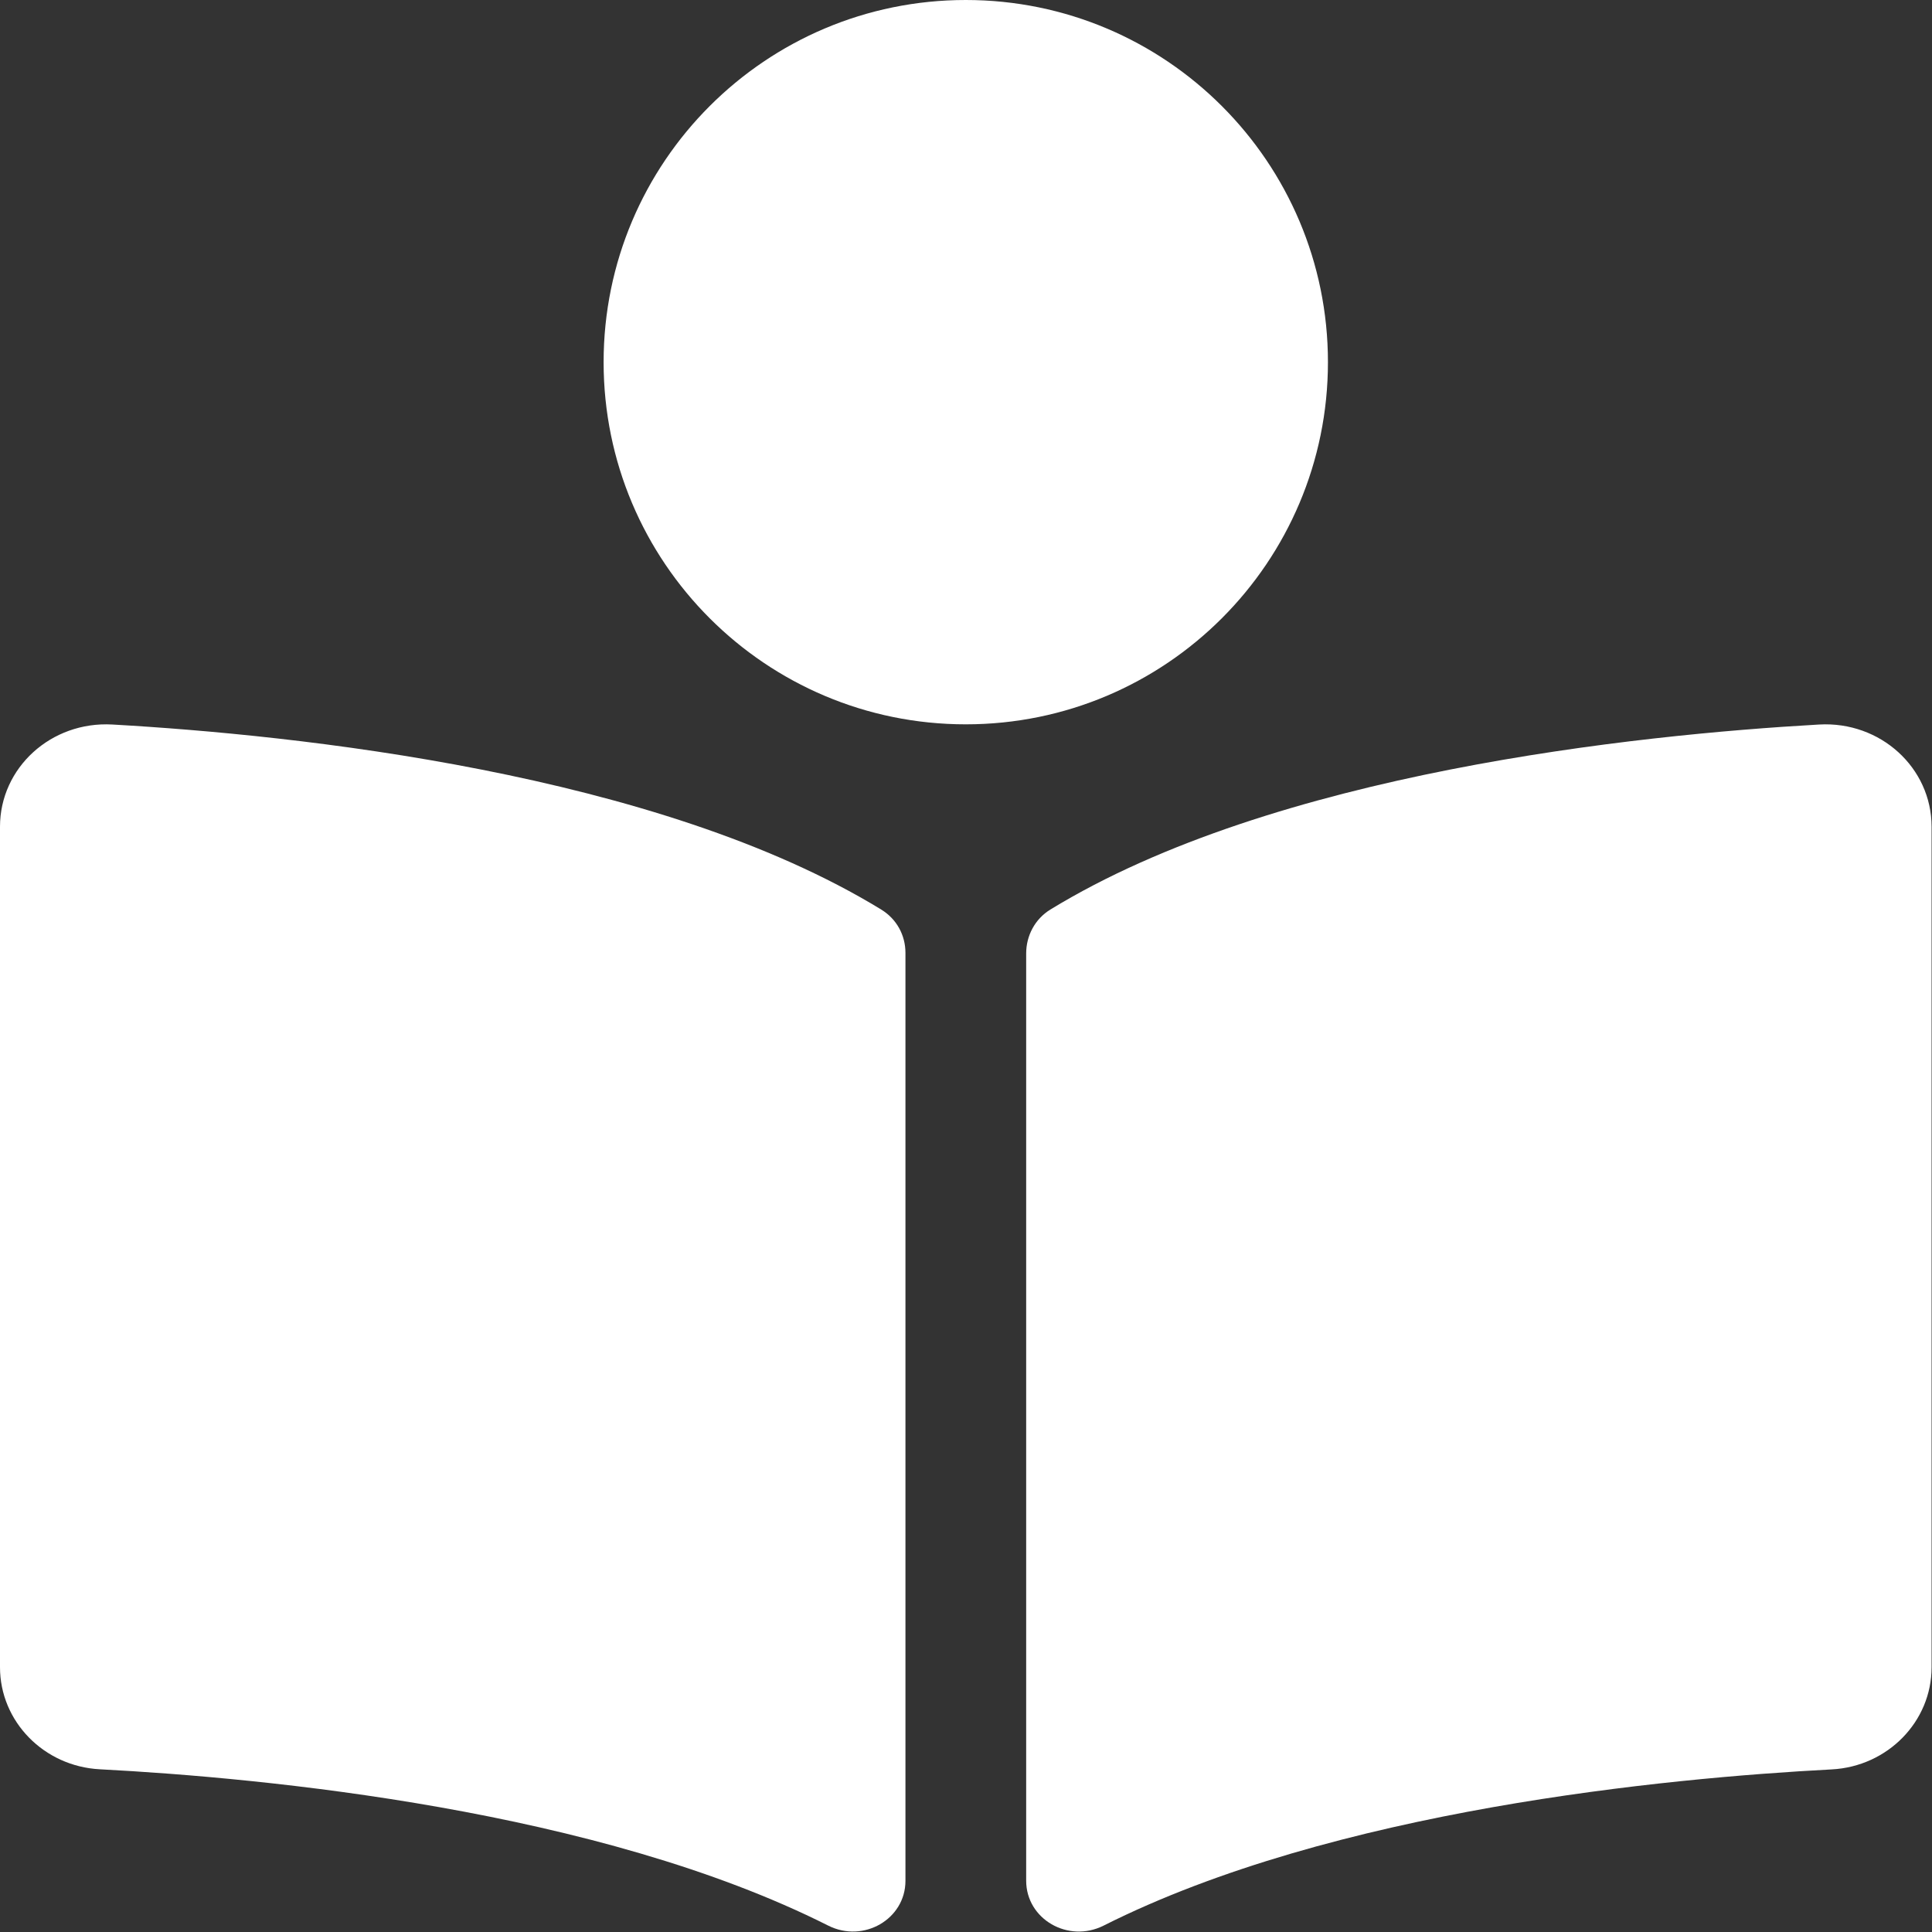 <?xml version="1.0" encoding="UTF-8" standalone="no"?>
<!DOCTYPE svg PUBLIC "-//W3C//DTD SVG 1.1//EN" "http://www.w3.org/Graphics/SVG/1.1/DTD/svg11.dtd">
<svg width="100%" height="100%" viewBox="0 0 2134 2134" version="1.1" xmlns="http://www.w3.org/2000/svg" xmlns:xlink="http://www.w3.org/1999/xlink" xml:space="preserve" xmlns:serif="http://www.serif.com/" style="fill-rule:evenodd;clip-rule:evenodd;stroke-linejoin:round;stroke-miterlimit:2;">
    <rect x="0" y="0" width="2134" height="2134" fill="#333333" stroke="none"/>
    <g transform="matrix(4.167,0,0,4.167,0,0)">
        <path d="M352,96C352,42.98 309.02,0 256,0C202.98,0 160,42.98 160,96C160,149.02 202.98,192 256,192C309.02,192 352,149.02 352,96ZM233.59,241.1C174.26,204.78 78.16,194.8 29.8,192.05C13.55,191.13 0,203.51 0,219.14L0,441.94C0,456.27 11.59,468.22 26.49,468.99C70.15,471.28 158.48,479.67 219.53,510.42C228.9,515.14 240.01,508.71 240.01,498.55L240.01,252.56C240,247.89 237.69,243.61 233.59,241.1ZM482.2,192.05C433.85,194.79 337.74,204.78 278.42,241.1C274.32,243.61 272.01,248.06 272.01,252.73L272.01,498.52C272.01,508.71 283.15,515.15 292.55,510.42C353.59,479.7 441.87,471.31 485.52,469.02C500.42,468.24 512.01,456.29 512.01,441.96L512.01,219.14C512,203.51 498.45,191.13 482.2,192.05Z" style="fill:white;fill-rule:nonzero;"/>
    </g>
</svg>
